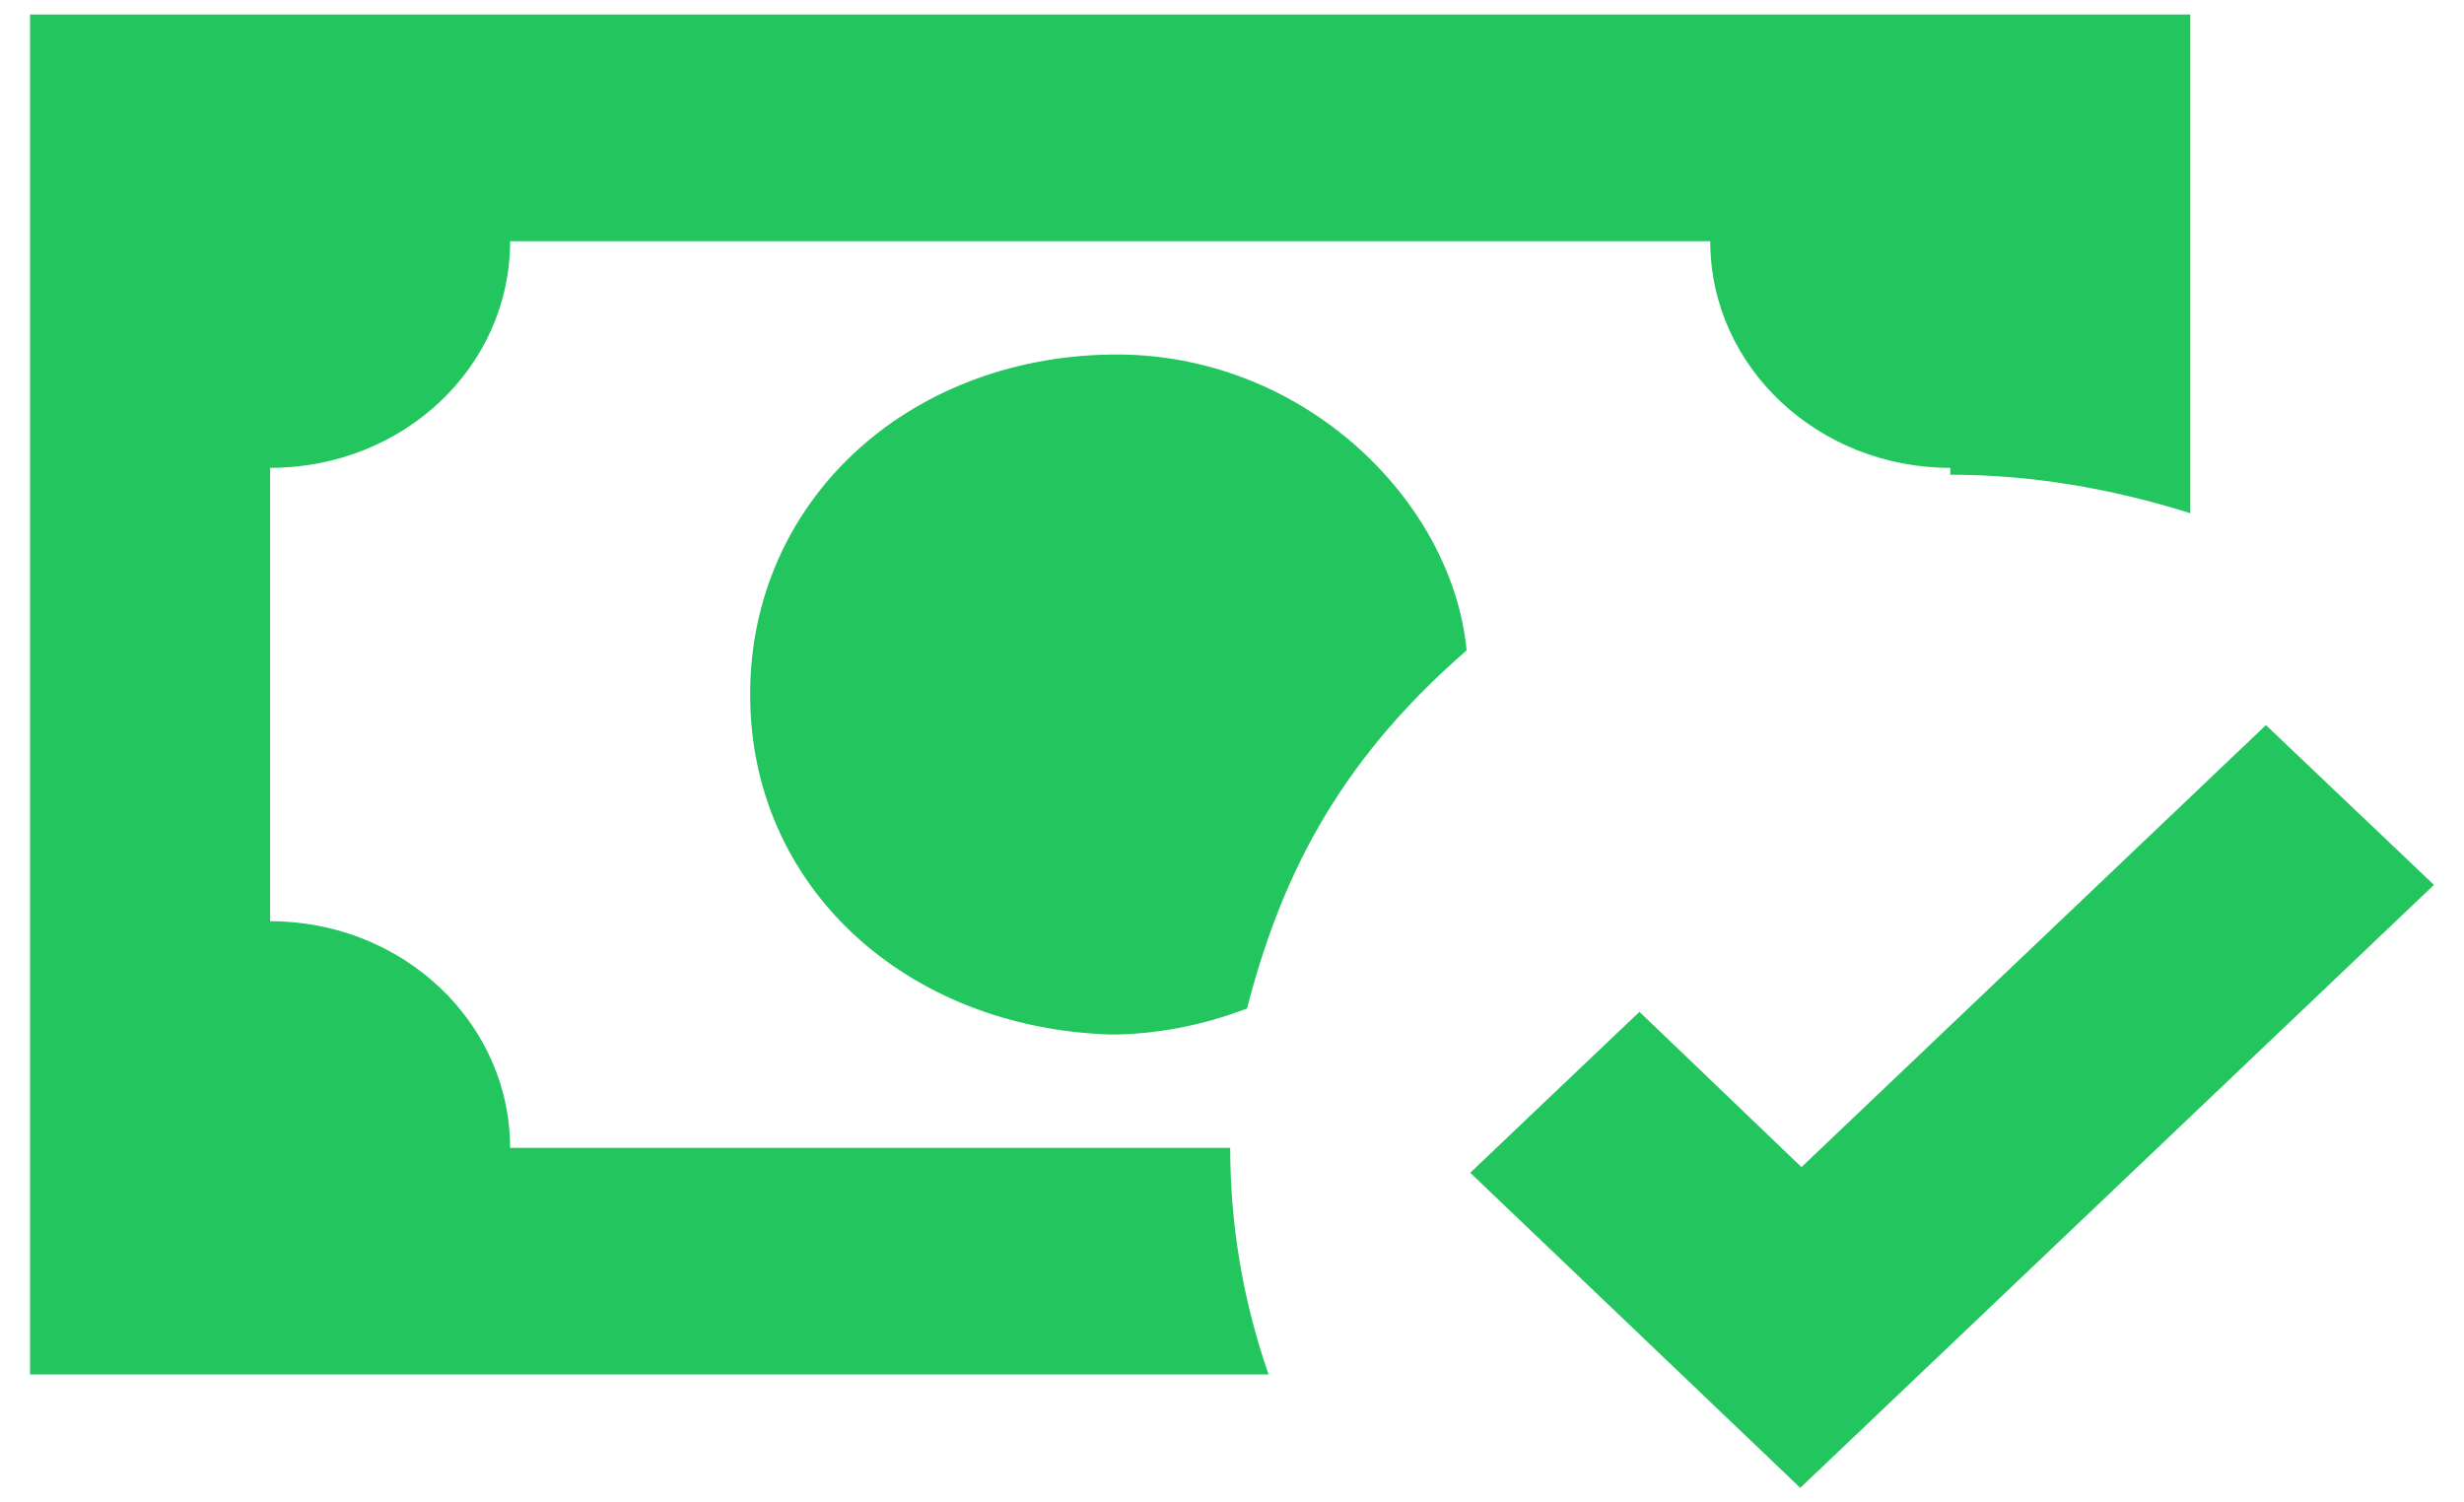 <svg width="41" height="25" viewBox="0 0 41 25" fill="none" xmlns="http://www.w3.org/2000/svg">
<path d="M0.5 0.242V22.872H21.109C20.67 21.609 20.47 20.345 20.47 19.101H8.488C8.488 17.026 6.711 15.329 4.494 15.329V7.785C6.711 7.785 8.488 6.107 8.488 4.014H28.458C28.458 6.107 30.255 7.785 32.452 7.785V7.899C33.79 7.899 35.128 8.125 36.446 8.54V0.242H0.5ZM18.473 5.9C15.078 5.956 12.482 8.351 12.482 11.557C12.482 14.763 15.078 17.102 18.473 17.215C19.232 17.215 20.011 17.064 20.75 16.781C21.289 14.707 22.188 12.745 24.404 10.822C24.165 8.313 21.648 5.843 18.473 5.9ZM37.704 12.066L29.976 19.421L27.28 16.837L24.464 19.515L29.956 24.758L40.5 14.725L37.704 12.066Z" fill="#22C55E"/>
</svg>
